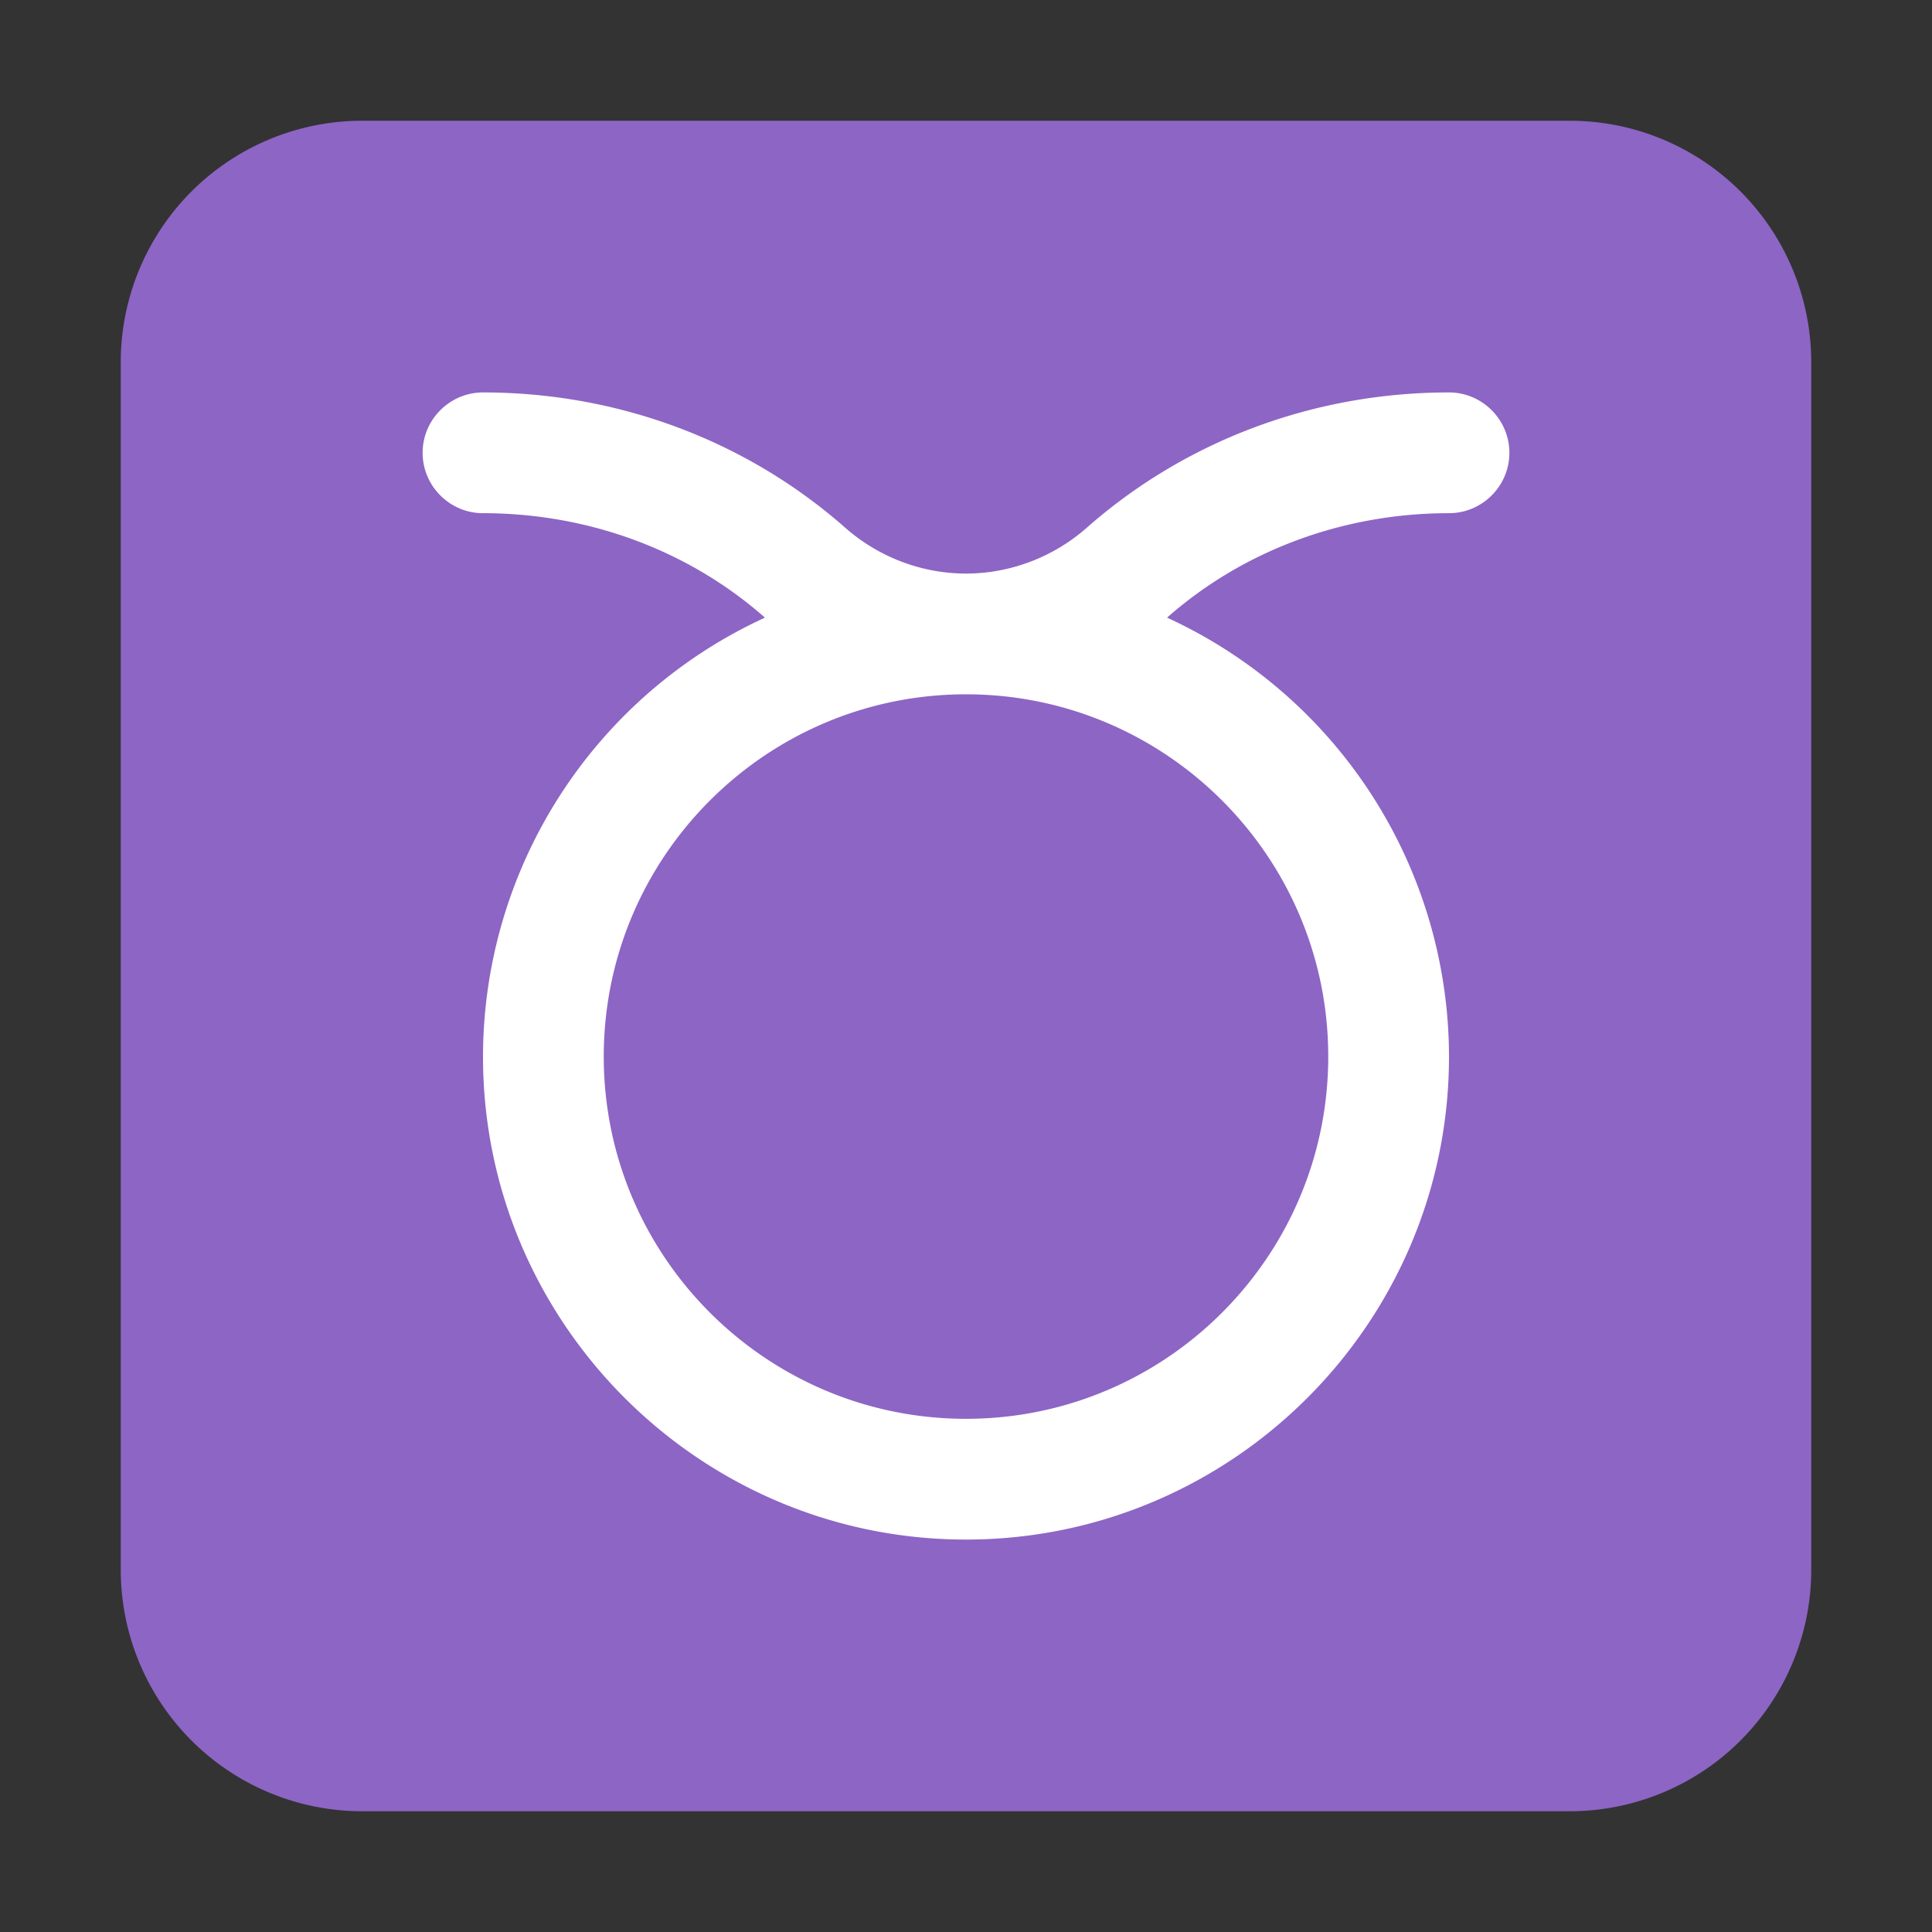 <svg xmlns="http://www.w3.org/2000/svg" width="32" height="32" viewBox="0 0 32 32"><rect x="0" y="0" width="32" height="32" fill="#333333" stroke="none"/><g fill="none"><path fill="#8d65c5" d="M2 6a4 4 0 0 1 4-4h20a4 4 0 0 1 4 4v20a4 4 0 0 1-4 4H6a4 4 0 0 1-4-4z"/><path fill="#fff" d="M24 6.5c-2.24 0-4.37.8-6.01 2.25c-.55.48-1.26.75-1.99.75s-1.44-.27-1.99-.75C12.37 7.3 10.24 6.5 8 6.5c-.55 0-1 .45-1 1s.45 1 1 1c1.74 0 3.4.61 4.67 1.73A8.01 8.01 0 0 0 8 17.5c0 4.41 3.59 8 8 8s8-3.59 8-8a8.01 8.01 0 0 0-4.67-7.27C20.6 9.11 22.26 8.5 24 8.5c.55 0 1-.45 1-1s-.45-1-1-1m-2 11c0 3.31-2.69 6-6 6s-6-2.69-6-6s2.69-6 6-6s6 2.69 6 6"/></g></svg>